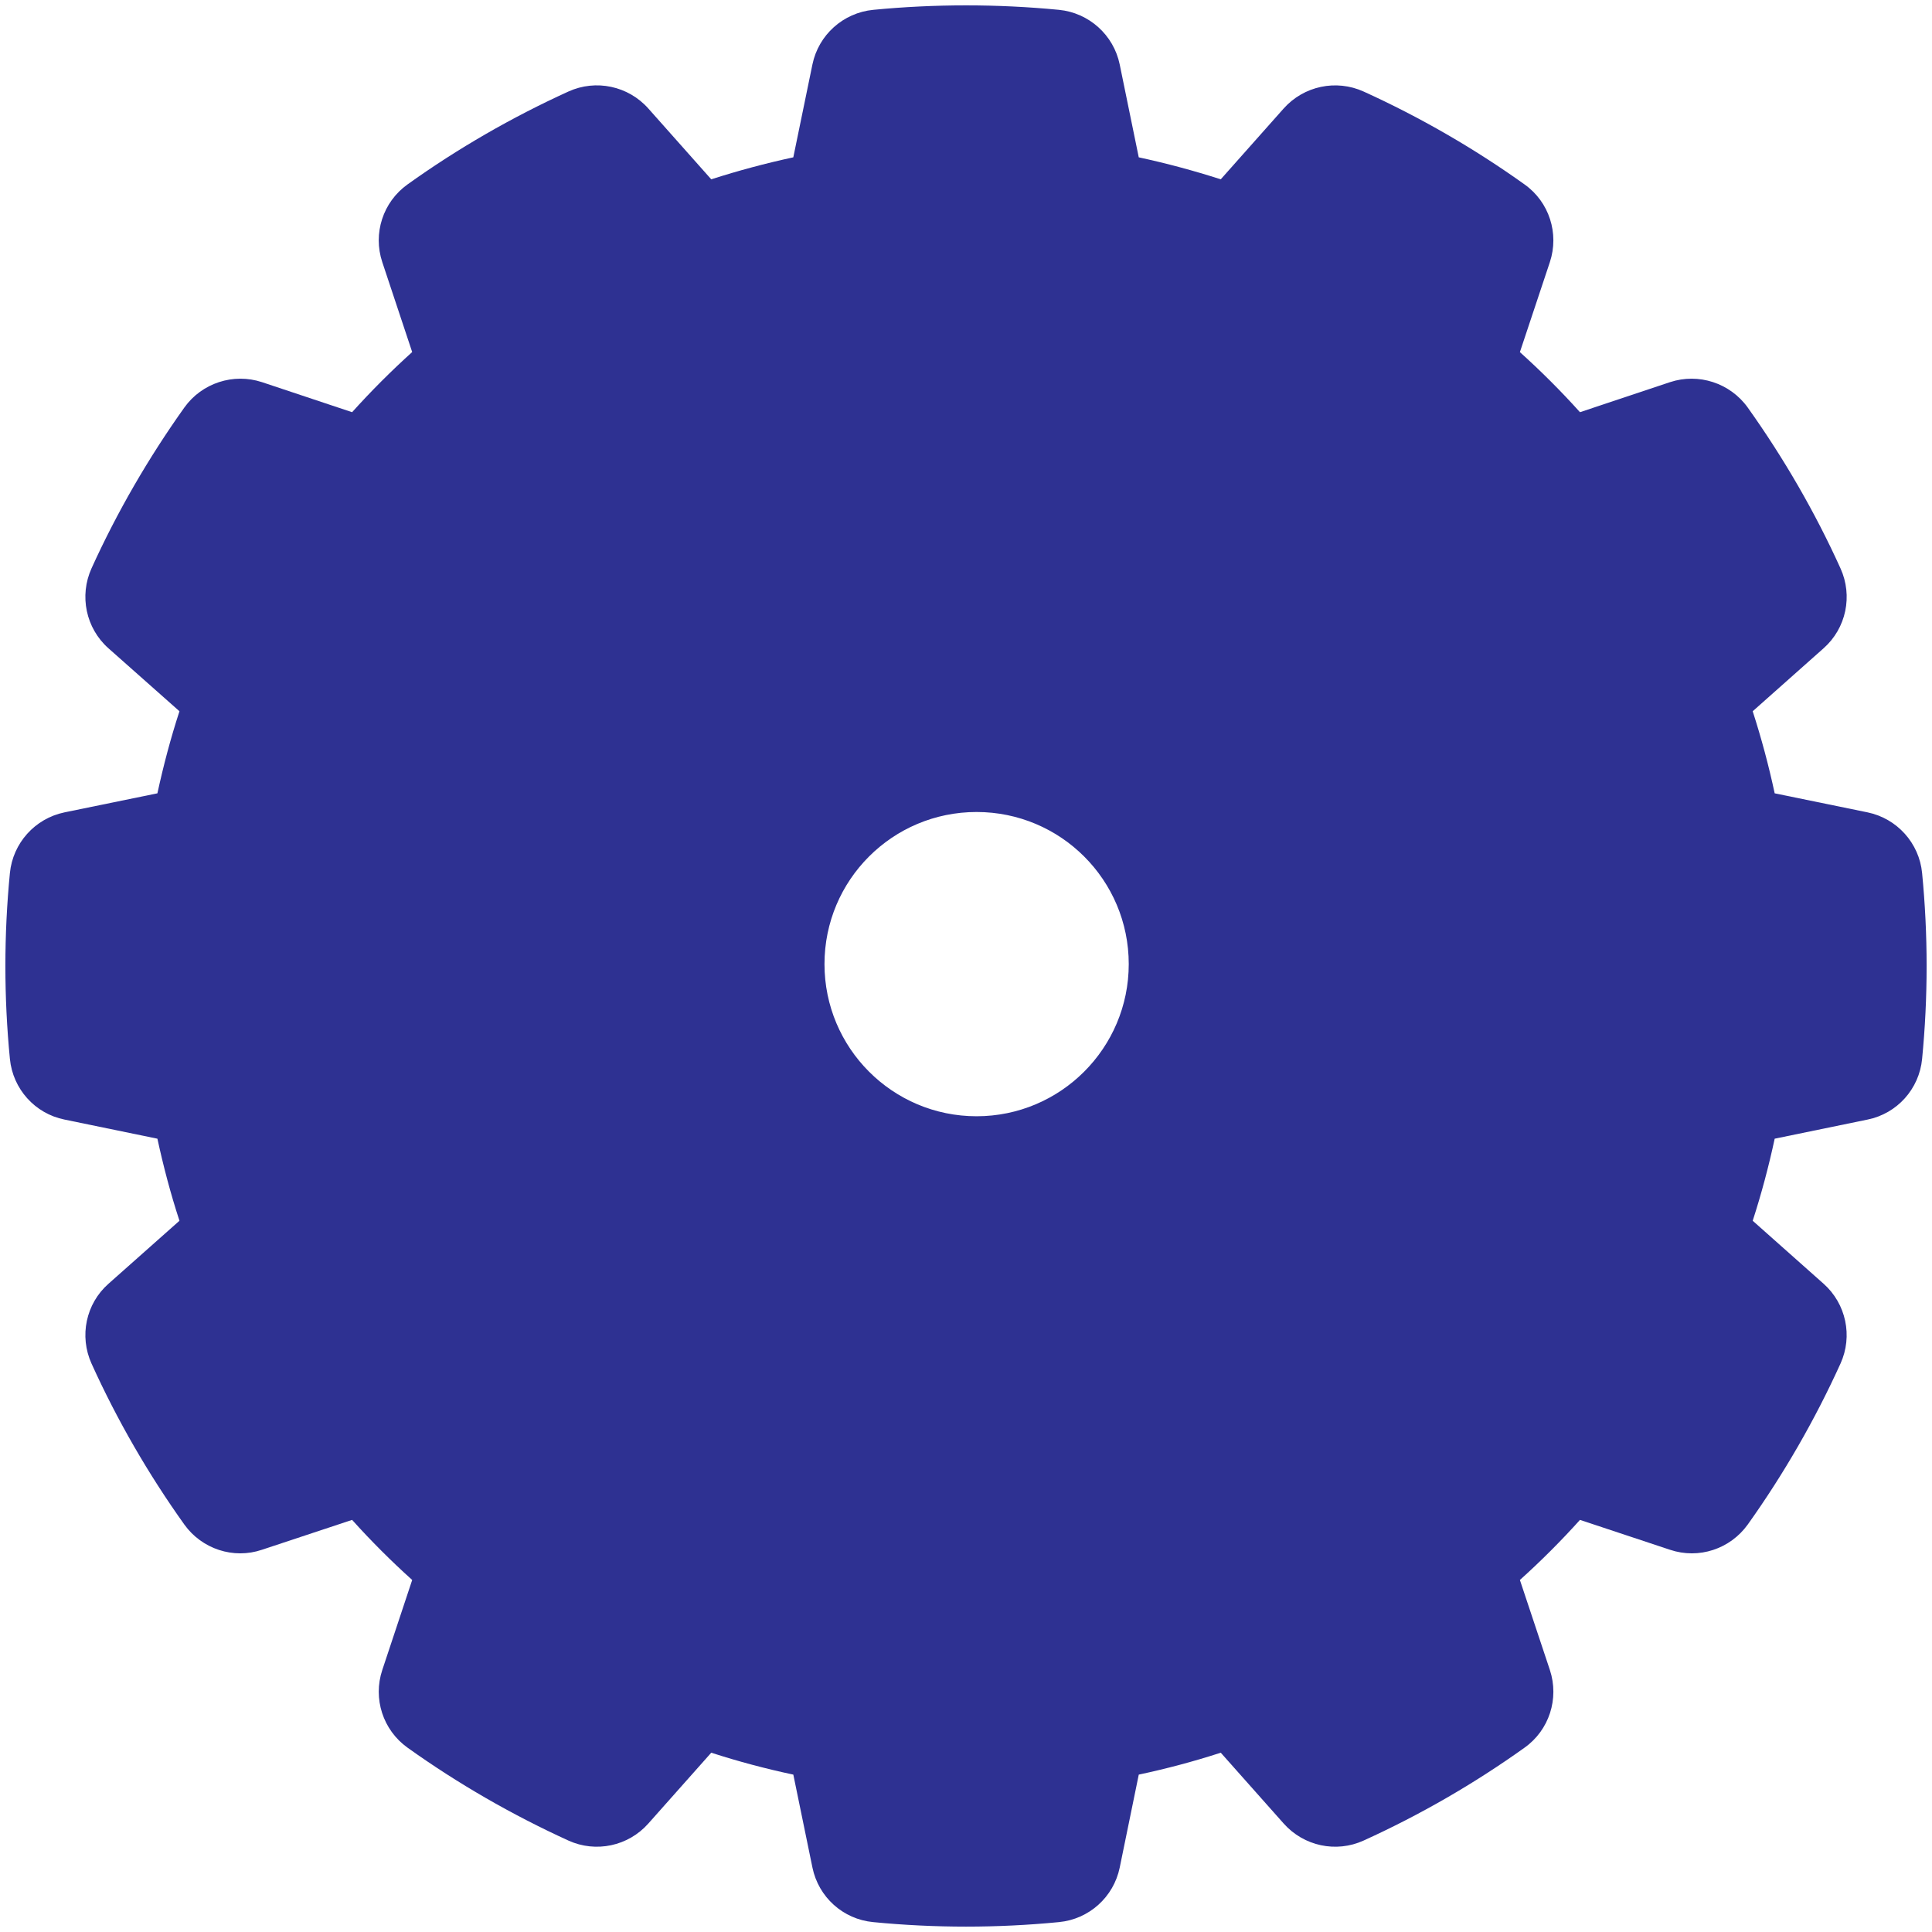<?xml version="1.0" encoding="utf-8"?>
<!-- Generator: Adobe Illustrator 16.0.0, SVG Export Plug-In . SVG Version: 6.00 Build 0)  -->
<!DOCTYPE svg PUBLIC "-//W3C//DTD SVG 1.1//EN" "http://www.w3.org/Graphics/SVG/1.1/DTD/svg11.dtd">
<svg version="1.1" id="Layer_1" xmlns="http://www.w3.org/2000/svg" xmlns:xlink="http://www.w3.org/1999/xlink" x="0px" y="0px"
	 width="500px" height="500px" viewBox="0 0 500 500" enable-background="new 0 0 500 500" xml:space="preserve">
<g>
	<g>
		<g>
			<g>
				<path fill="#2E3192" d="M497.438,225.947c-0.74-7.754-6.489-14.126-14.108-15.706l-24.044-4.929
					c-1.539-7.171-3.431-14.243-5.69-21.24l18.356-16.309c5.845-5.183,7.598-13.562,4.364-20.674
					c-6.587-14.556-14.692-28.546-24.007-41.622c-4.56-6.352-12.724-9.001-20.109-6.566l-23.305,7.775
					c-4.909-5.456-10.093-10.639-15.55-15.549l7.756-23.286c2.455-7.424-0.175-15.588-6.547-20.109
					c-13.055-9.334-27.086-17.42-41.661-24.045c-7.111-3.215-15.471-1.442-20.674,4.384L315.93,46.407
					c-6.957-2.241-14.068-4.15-21.22-5.69l-4.932-24.045c-1.577-7.639-7.969-13.367-15.724-14.127c-15.92-1.54-32.19-1.54-48.051,0
					c-7.794,0.76-14.166,6.488-15.745,14.127l-4.949,24.045c-7.151,1.54-14.263,3.449-21.239,5.69l-16.29-18.336
					c-5.184-5.826-13.562-7.619-20.675-4.384c-14.633,6.664-28.663,14.751-41.641,24.045c-6.352,4.541-9.002,12.685-6.527,20.109
					l7.736,23.266c-5.456,4.93-10.639,10.113-15.549,15.569L67.8,98.901c-7.385-2.435-15.549,0.215-20.089,6.566
					c-9.314,13.076-17.42,27.066-24.026,41.622c-3.215,7.112-1.461,15.491,4.365,20.674l18.395,16.309
					c-2.28,6.977-4.15,14.069-5.709,21.24l-24.046,4.929c-7.638,1.579-13.367,7.951-14.127,15.706
					c-1.559,15.959-1.559,32.152,0,48.091c0.76,7.795,6.489,14.166,14.127,15.705l24.046,4.95
					c1.559,7.189,3.429,14.282,5.709,21.238l-18.375,16.311c-5.846,5.163-7.6,13.541-4.384,20.653
					c6.606,14.595,14.711,28.625,24.026,41.661c4.54,6.332,12.705,9.021,20.07,6.526l23.344-7.735
					c4.91,5.456,10.093,10.64,15.549,15.55l-7.736,23.285c-2.475,7.424,0.176,15.569,6.527,20.109
					c12.997,9.295,27.007,17.362,41.641,24.045c7.113,3.235,15.491,1.442,20.675-4.402l16.29-18.337
					c6.976,2.26,14.087,4.151,21.239,5.671l4.949,24.064c1.579,7.639,7.911,13.367,15.706,14.107
					c7.951,0.779,16.057,1.169,24.046,1.169c7.988,0,16.093-0.39,24.044-1.169c7.774-0.74,14.146-6.469,15.724-14.107l4.932-24.064
					c7.151-1.52,14.263-3.411,21.22-5.671l16.289,18.337c5.203,5.845,13.563,7.638,20.674,4.402
					c14.575-6.625,28.586-14.69,41.661-24.045c6.372-4.521,9.002-12.686,6.547-20.109l-7.756-23.285
					c5.457-4.91,10.641-10.094,15.55-15.55l23.305,7.735c7.444,2.495,15.55-0.194,20.109-6.526
					c9.295-13.036,17.382-27.066,24.007-41.661c3.233-7.112,1.441-15.49-4.364-20.653l-18.356-16.311
					c2.26-6.976,4.151-14.088,5.69-21.238l24.044-4.95c7.619-1.539,13.368-7.91,14.108-15.705
					C498.997,258.099,498.997,241.906,497.438,225.947z M252.737,288.886c-21.745,0-39.36-17.653-39.36-39.381
					c0-21.764,17.615-39.36,39.36-39.36c21.746,0,39.381,17.596,39.381,39.36C292.118,271.232,274.483,288.886,252.737,288.886z"/>
			</g>
		</g>
	</g>
</g>
</svg>
